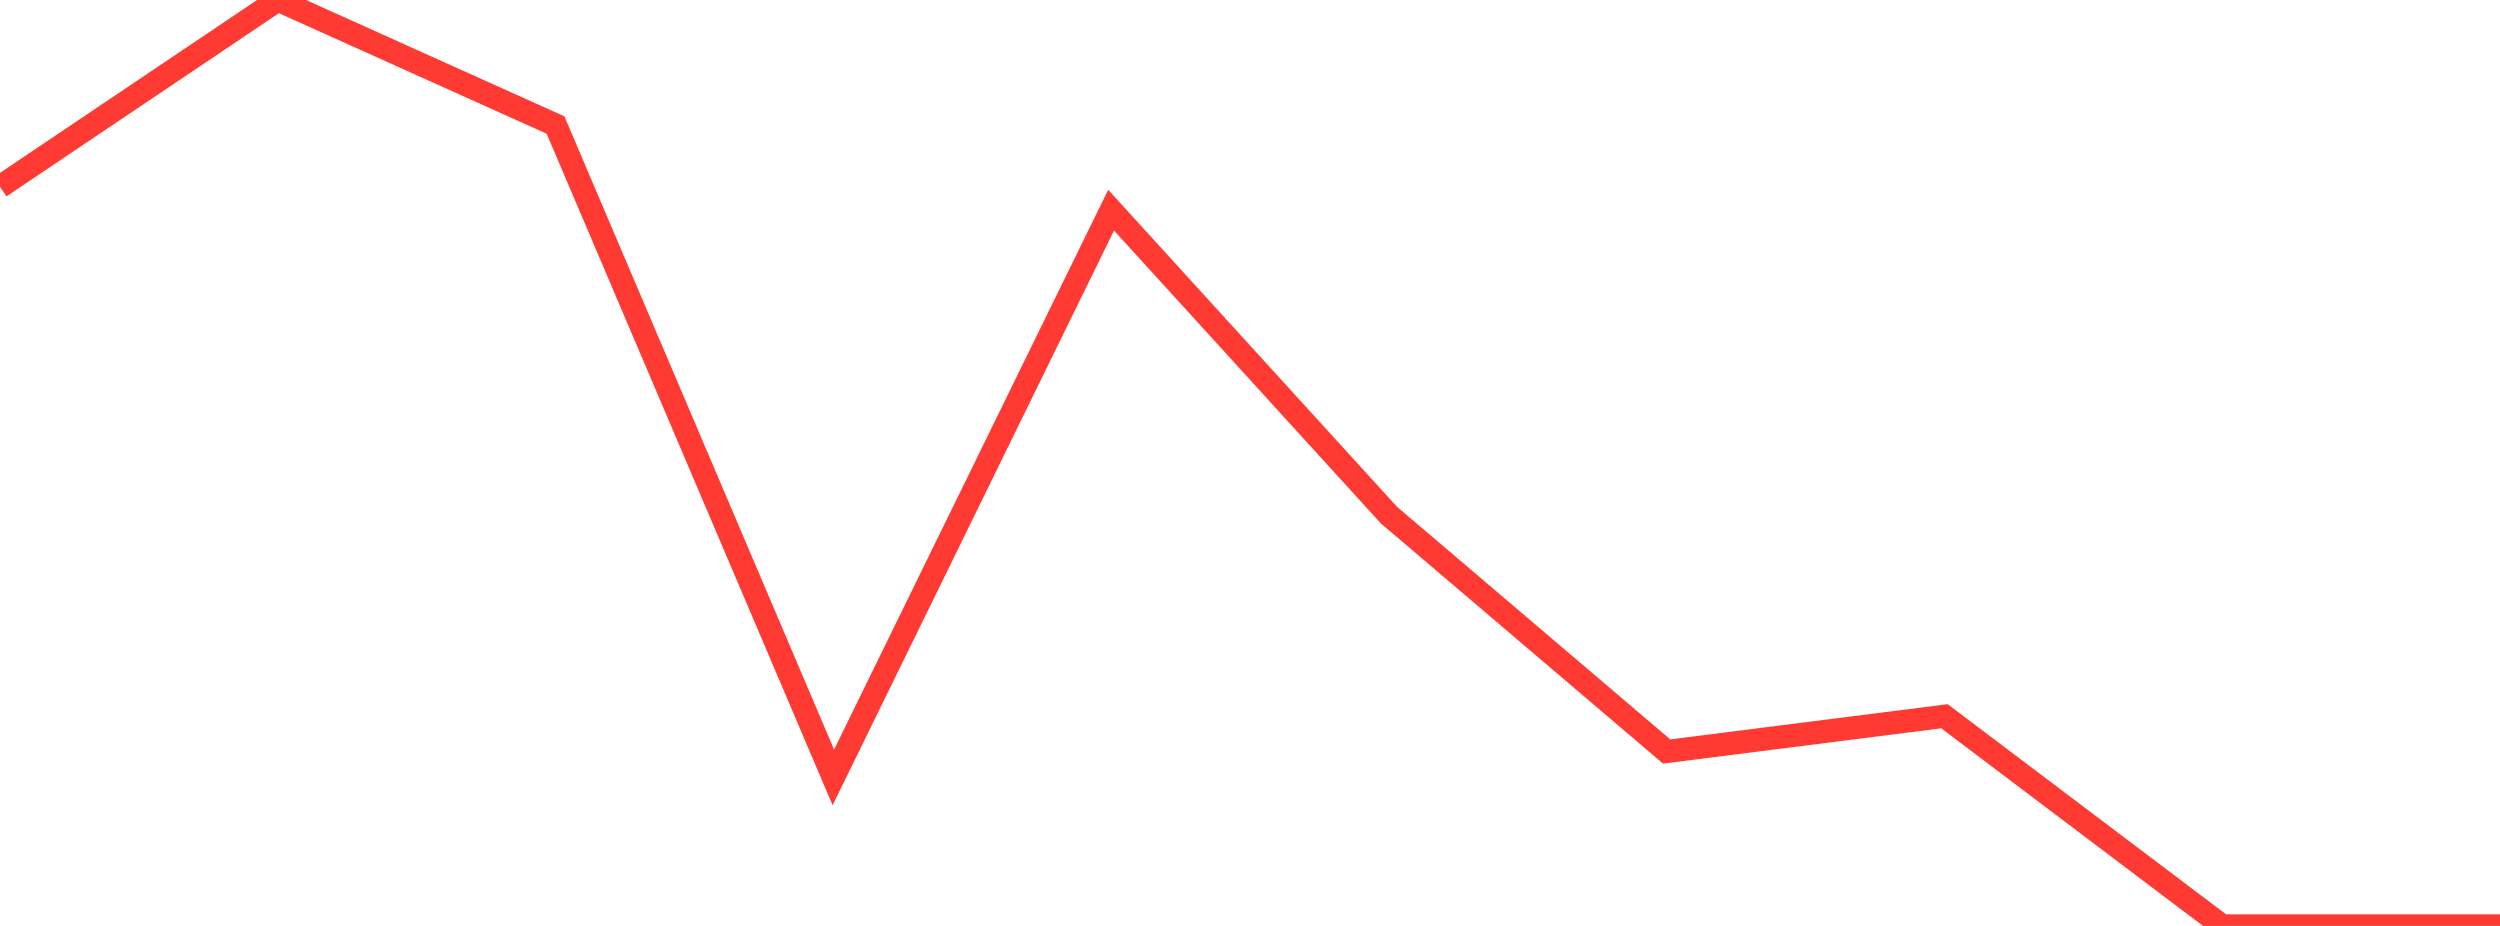 <?xml version="1.0" standalone="no"?>
<!DOCTYPE svg PUBLIC "-//W3C//DTD SVG 1.1//EN" "http://www.w3.org/Graphics/SVG/1.1/DTD/svg11.dtd">

<svg width="135" height="50" viewBox="0 0 135 50" preserveAspectRatio="none" 
  xmlns="http://www.w3.org/2000/svg"
  xmlns:xlink="http://www.w3.org/1999/xlink">


<polyline points="0.0, 10.087 15.0, 0.0 30.0, 6.753 45.0, 41.98 60.0, 11.349 75.0, 27.813 90.0, 40.581 105.0, 38.677 120.0, 50.0 135.0, 50.0" fill="none" stroke="#ff3a33" stroke-width="1.25"/>

</svg>